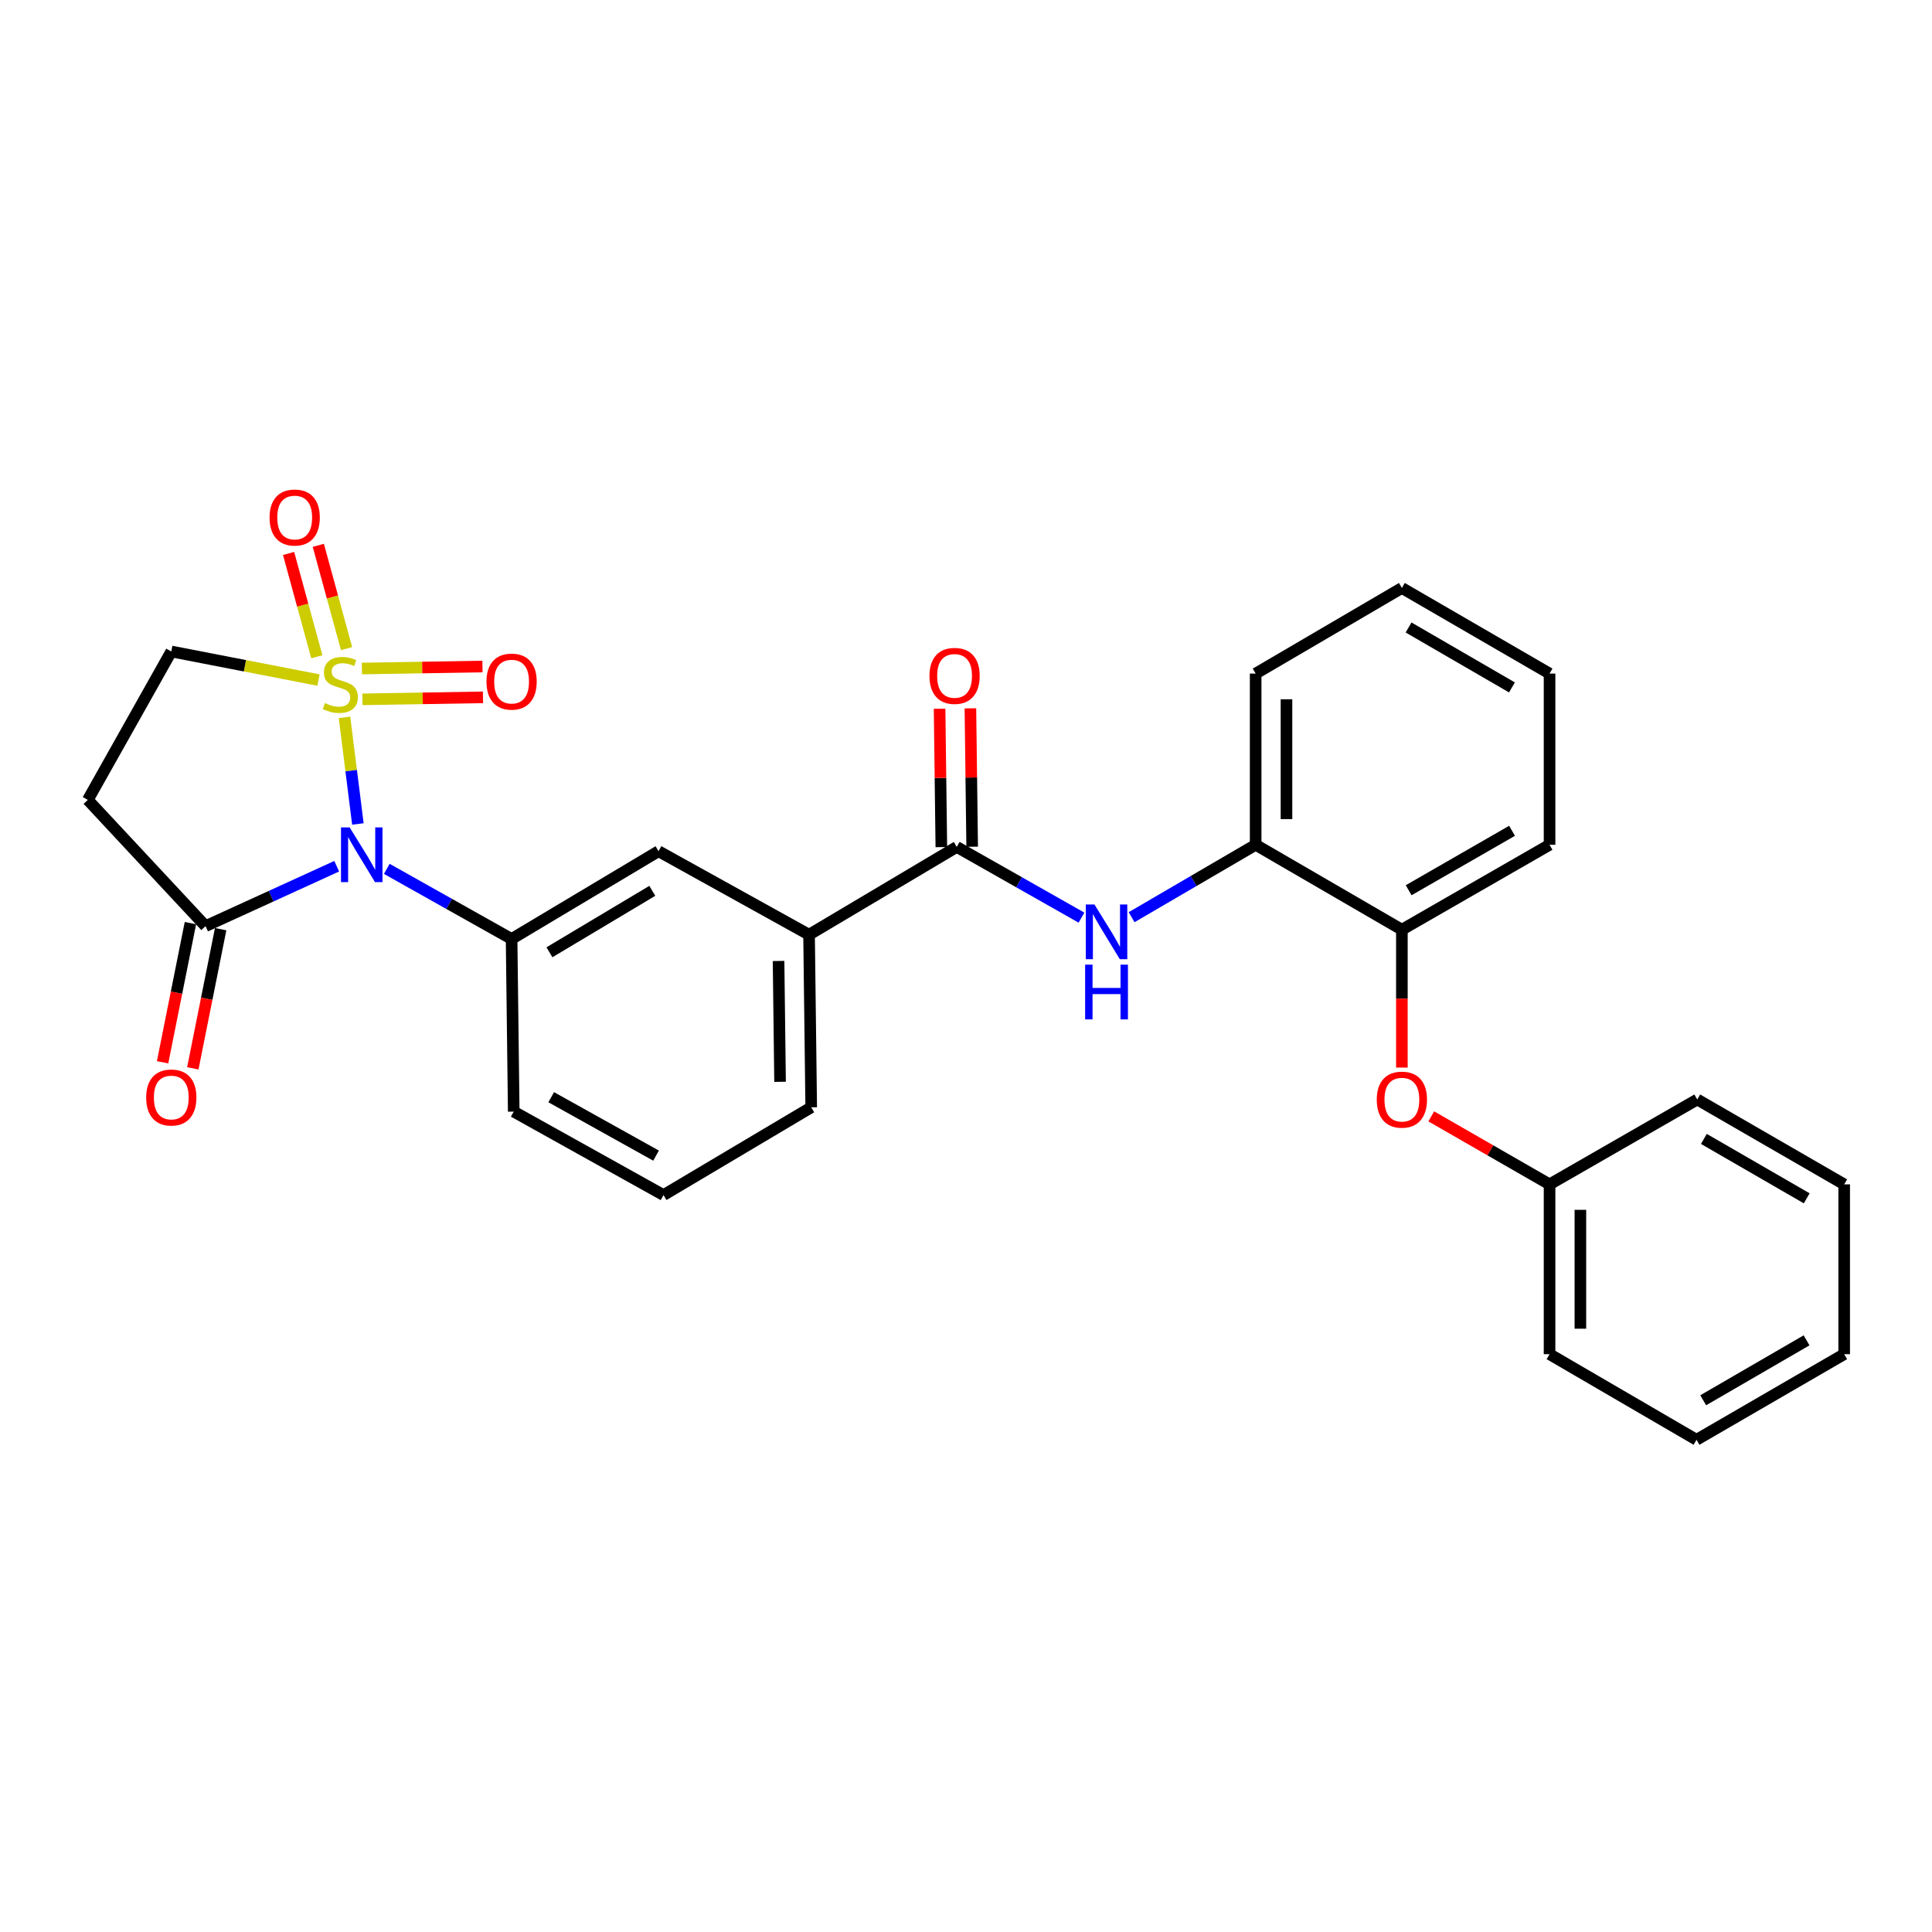 <?xml version='1.0' encoding='iso-8859-1'?>
<svg version='1.1' baseProfile='full'
              xmlns='http://www.w3.org/2000/svg'
                      xmlns:rdkit='http://www.rdkit.org/xml'
                      xmlns:xlink='http://www.w3.org/1999/xlink'
                  xml:space='preserve'
width='1000px' height='1000px' viewBox='0 0 1000 1000'>
<!-- END OF HEADER -->
<rect style='opacity:1.0;fill:#FFFFFF;stroke:none' width='1000' height='1000' x='0' y='0'> </rect>
<path class='bond-0' d='M 178.309,371.294 L 181.774,398.889' style='fill:none;fill-rule:evenodd;stroke:#CCCC00;stroke-width:6px;stroke-linecap:butt;stroke-linejoin:miter;stroke-opacity:1' />
<path class='bond-0' d='M 181.774,398.889 L 185.239,426.484' style='fill:none;fill-rule:evenodd;stroke:#0000FF;stroke-width:6px;stroke-linecap:butt;stroke-linejoin:miter;stroke-opacity:1' />
<path class='bond-6' d='M 164.853,351.995 L 126.757,344.601' style='fill:none;fill-rule:evenodd;stroke:#CCCC00;stroke-width:6px;stroke-linecap:butt;stroke-linejoin:miter;stroke-opacity:1' />
<path class='bond-6' d='M 126.757,344.601 L 88.66,337.206' style='fill:none;fill-rule:evenodd;stroke:#000000;stroke-width:6px;stroke-linecap:butt;stroke-linejoin:miter;stroke-opacity:1' />
<path class='bond-7' d='M 179.383,335.726 L 172.07,308.992' style='fill:none;fill-rule:evenodd;stroke:#CCCC00;stroke-width:6px;stroke-linecap:butt;stroke-linejoin:miter;stroke-opacity:1' />
<path class='bond-7' d='M 172.07,308.992 L 164.758,282.258' style='fill:none;fill-rule:evenodd;stroke:#FF0000;stroke-width:6px;stroke-linecap:butt;stroke-linejoin:miter;stroke-opacity:1' />
<path class='bond-7' d='M 163.992,339.936 L 156.679,313.202' style='fill:none;fill-rule:evenodd;stroke:#CCCC00;stroke-width:6px;stroke-linecap:butt;stroke-linejoin:miter;stroke-opacity:1' />
<path class='bond-7' d='M 156.679,313.202 L 149.367,286.468' style='fill:none;fill-rule:evenodd;stroke:#FF0000;stroke-width:6px;stroke-linecap:butt;stroke-linejoin:miter;stroke-opacity:1' />
<path class='bond-8' d='M 187.59,361.98 L 218.794,361.462' style='fill:none;fill-rule:evenodd;stroke:#CCCC00;stroke-width:6px;stroke-linecap:butt;stroke-linejoin:miter;stroke-opacity:1' />
<path class='bond-8' d='M 218.794,361.462 L 249.997,360.944' style='fill:none;fill-rule:evenodd;stroke:#FF0000;stroke-width:6px;stroke-linecap:butt;stroke-linejoin:miter;stroke-opacity:1' />
<path class='bond-8' d='M 187.326,346.026 L 218.529,345.508' style='fill:none;fill-rule:evenodd;stroke:#CCCC00;stroke-width:6px;stroke-linecap:butt;stroke-linejoin:miter;stroke-opacity:1' />
<path class='bond-8' d='M 218.529,345.508 L 249.732,344.99' style='fill:none;fill-rule:evenodd;stroke:#FF0000;stroke-width:6px;stroke-linecap:butt;stroke-linejoin:miter;stroke-opacity:1' />
<path class='bond-1' d='M 174.28,448.357 L 140.335,463.861' style='fill:none;fill-rule:evenodd;stroke:#0000FF;stroke-width:6px;stroke-linecap:butt;stroke-linejoin:miter;stroke-opacity:1' />
<path class='bond-1' d='M 140.335,463.861 L 106.389,479.366' style='fill:none;fill-rule:evenodd;stroke:#000000;stroke-width:6px;stroke-linecap:butt;stroke-linejoin:miter;stroke-opacity:1' />
<path class='bond-2' d='M 200.206,449.721 L 232.502,467.868' style='fill:none;fill-rule:evenodd;stroke:#0000FF;stroke-width:6px;stroke-linecap:butt;stroke-linejoin:miter;stroke-opacity:1' />
<path class='bond-2' d='M 232.502,467.868 L 264.798,486.014' style='fill:none;fill-rule:evenodd;stroke:#000000;stroke-width:6px;stroke-linecap:butt;stroke-linejoin:miter;stroke-opacity:1' />
<path class='bond-15' d='M 98.566,477.801 L 91.36,513.82' style='fill:none;fill-rule:evenodd;stroke:#000000;stroke-width:6px;stroke-linecap:butt;stroke-linejoin:miter;stroke-opacity:1' />
<path class='bond-15' d='M 91.36,513.82 L 84.154,549.84' style='fill:none;fill-rule:evenodd;stroke:#FF0000;stroke-width:6px;stroke-linecap:butt;stroke-linejoin:miter;stroke-opacity:1' />
<path class='bond-15' d='M 114.212,480.931 L 107.006,516.951' style='fill:none;fill-rule:evenodd;stroke:#000000;stroke-width:6px;stroke-linecap:butt;stroke-linejoin:miter;stroke-opacity:1' />
<path class='bond-15' d='M 107.006,516.951 L 99.8,552.97' style='fill:none;fill-rule:evenodd;stroke:#FF0000;stroke-width:6px;stroke-linecap:butt;stroke-linejoin:miter;stroke-opacity:1' />
<path class='bond-29' d='M 106.389,479.366 L 45.455,414.026' style='fill:none;fill-rule:evenodd;stroke:#000000;stroke-width:6px;stroke-linecap:butt;stroke-linejoin:miter;stroke-opacity:1' />
<path class='bond-9' d='M 264.798,486.014 L 340.855,440.584' style='fill:none;fill-rule:evenodd;stroke:#000000;stroke-width:6px;stroke-linecap:butt;stroke-linejoin:miter;stroke-opacity:1' />
<path class='bond-9' d='M 284.389,492.898 L 337.629,461.097' style='fill:none;fill-rule:evenodd;stroke:#000000;stroke-width:6px;stroke-linecap:butt;stroke-linejoin:miter;stroke-opacity:1' />
<path class='bond-17' d='M 264.798,486.014 L 265.906,575.369' style='fill:none;fill-rule:evenodd;stroke:#000000;stroke-width:6px;stroke-linecap:butt;stroke-linejoin:miter;stroke-opacity:1' />
<path class='bond-3' d='M 495.213,438.368 L 418.766,483.798' style='fill:none;fill-rule:evenodd;stroke:#000000;stroke-width:6px;stroke-linecap:butt;stroke-linejoin:miter;stroke-opacity:1' />
<path class='bond-4' d='M 495.213,438.368 L 527.494,456.667' style='fill:none;fill-rule:evenodd;stroke:#000000;stroke-width:6px;stroke-linecap:butt;stroke-linejoin:miter;stroke-opacity:1' />
<path class='bond-4' d='M 527.494,456.667 L 559.774,474.966' style='fill:none;fill-rule:evenodd;stroke:#0000FF;stroke-width:6px;stroke-linecap:butt;stroke-linejoin:miter;stroke-opacity:1' />
<path class='bond-14' d='M 503.191,438.266 L 502.736,402.449' style='fill:none;fill-rule:evenodd;stroke:#000000;stroke-width:6px;stroke-linecap:butt;stroke-linejoin:miter;stroke-opacity:1' />
<path class='bond-14' d='M 502.736,402.449 L 502.28,366.632' style='fill:none;fill-rule:evenodd;stroke:#FF0000;stroke-width:6px;stroke-linecap:butt;stroke-linejoin:miter;stroke-opacity:1' />
<path class='bond-14' d='M 487.236,438.469 L 486.781,402.652' style='fill:none;fill-rule:evenodd;stroke:#000000;stroke-width:6px;stroke-linecap:butt;stroke-linejoin:miter;stroke-opacity:1' />
<path class='bond-14' d='M 486.781,402.652 L 486.326,366.835' style='fill:none;fill-rule:evenodd;stroke:#FF0000;stroke-width:6px;stroke-linecap:butt;stroke-linejoin:miter;stroke-opacity:1' />
<path class='bond-11' d='M 585.716,474.744 L 617.821,456.002' style='fill:none;fill-rule:evenodd;stroke:#0000FF;stroke-width:6px;stroke-linecap:butt;stroke-linejoin:miter;stroke-opacity:1' />
<path class='bond-11' d='M 617.821,456.002 L 649.925,437.26' style='fill:none;fill-rule:evenodd;stroke:#000000;stroke-width:6px;stroke-linecap:butt;stroke-linejoin:miter;stroke-opacity:1' />
<path class='bond-5' d='M 45.455,414.026 L 88.66,337.206' style='fill:none;fill-rule:evenodd;stroke:#000000;stroke-width:6px;stroke-linecap:butt;stroke-linejoin:miter;stroke-opacity:1' />
<path class='bond-10' d='M 340.855,440.584 L 418.766,483.798' style='fill:none;fill-rule:evenodd;stroke:#000000;stroke-width:6px;stroke-linecap:butt;stroke-linejoin:miter;stroke-opacity:1' />
<path class='bond-30' d='M 418.766,483.798 L 419.883,573.144' style='fill:none;fill-rule:evenodd;stroke:#000000;stroke-width:6px;stroke-linecap:butt;stroke-linejoin:miter;stroke-opacity:1' />
<path class='bond-30' d='M 402.978,497.399 L 403.76,559.941' style='fill:none;fill-rule:evenodd;stroke:#000000;stroke-width:6px;stroke-linecap:butt;stroke-linejoin:miter;stroke-opacity:1' />
<path class='bond-12' d='M 649.925,437.26 L 725.611,481.21' style='fill:none;fill-rule:evenodd;stroke:#000000;stroke-width:6px;stroke-linecap:butt;stroke-linejoin:miter;stroke-opacity:1' />
<path class='bond-20' d='M 649.925,437.26 L 649.925,348.65' style='fill:none;fill-rule:evenodd;stroke:#000000;stroke-width:6px;stroke-linecap:butt;stroke-linejoin:miter;stroke-opacity:1' />
<path class='bond-20' d='M 665.882,423.968 L 665.882,361.941' style='fill:none;fill-rule:evenodd;stroke:#000000;stroke-width:6px;stroke-linecap:butt;stroke-linejoin:miter;stroke-opacity:1' />
<path class='bond-13' d='M 725.611,481.21 L 725.611,516.893' style='fill:none;fill-rule:evenodd;stroke:#000000;stroke-width:6px;stroke-linecap:butt;stroke-linejoin:miter;stroke-opacity:1' />
<path class='bond-13' d='M 725.611,516.893 L 725.611,552.575' style='fill:none;fill-rule:evenodd;stroke:#FF0000;stroke-width:6px;stroke-linecap:butt;stroke-linejoin:miter;stroke-opacity:1' />
<path class='bond-21' d='M 725.611,481.21 L 802.049,437.26' style='fill:none;fill-rule:evenodd;stroke:#000000;stroke-width:6px;stroke-linecap:butt;stroke-linejoin:miter;stroke-opacity:1' />
<path class='bond-21' d='M 729.123,460.785 L 782.63,430.019' style='fill:none;fill-rule:evenodd;stroke:#000000;stroke-width:6px;stroke-linecap:butt;stroke-linejoin:miter;stroke-opacity:1' />
<path class='bond-16' d='M 740.815,577.831 L 771.432,595.428' style='fill:none;fill-rule:evenodd;stroke:#FF0000;stroke-width:6px;stroke-linecap:butt;stroke-linejoin:miter;stroke-opacity:1' />
<path class='bond-16' d='M 771.432,595.428 L 802.049,613.025' style='fill:none;fill-rule:evenodd;stroke:#000000;stroke-width:6px;stroke-linecap:butt;stroke-linejoin:miter;stroke-opacity:1' />
<path class='bond-22' d='M 802.049,613.025 L 802.049,700.917' style='fill:none;fill-rule:evenodd;stroke:#000000;stroke-width:6px;stroke-linecap:butt;stroke-linejoin:miter;stroke-opacity:1' />
<path class='bond-22' d='M 818.005,626.209 L 818.005,687.733' style='fill:none;fill-rule:evenodd;stroke:#000000;stroke-width:6px;stroke-linecap:butt;stroke-linejoin:miter;stroke-opacity:1' />
<path class='bond-23' d='M 802.049,613.025 L 878.497,569.093' style='fill:none;fill-rule:evenodd;stroke:#000000;stroke-width:6px;stroke-linecap:butt;stroke-linejoin:miter;stroke-opacity:1' />
<path class='bond-19' d='M 265.906,575.369 L 343.435,618.565' style='fill:none;fill-rule:evenodd;stroke:#000000;stroke-width:6px;stroke-linecap:butt;stroke-linejoin:miter;stroke-opacity:1' />
<path class='bond-19' d='M 285.302,567.91 L 339.572,598.147' style='fill:none;fill-rule:evenodd;stroke:#000000;stroke-width:6px;stroke-linecap:butt;stroke-linejoin:miter;stroke-opacity:1' />
<path class='bond-18' d='M 419.883,573.144 L 343.435,618.565' style='fill:none;fill-rule:evenodd;stroke:#000000;stroke-width:6px;stroke-linecap:butt;stroke-linejoin:miter;stroke-opacity:1' />
<path class='bond-24' d='M 649.925,348.65 L 725.611,304.336' style='fill:none;fill-rule:evenodd;stroke:#000000;stroke-width:6px;stroke-linecap:butt;stroke-linejoin:miter;stroke-opacity:1' />
<path class='bond-31' d='M 802.049,437.26 L 802.049,348.65' style='fill:none;fill-rule:evenodd;stroke:#000000;stroke-width:6px;stroke-linecap:butt;stroke-linejoin:miter;stroke-opacity:1' />
<path class='bond-27' d='M 802.049,700.917 L 878.116,745.23' style='fill:none;fill-rule:evenodd;stroke:#000000;stroke-width:6px;stroke-linecap:butt;stroke-linejoin:miter;stroke-opacity:1' />
<path class='bond-26' d='M 878.497,569.093 L 954.545,613.025' style='fill:none;fill-rule:evenodd;stroke:#000000;stroke-width:6px;stroke-linecap:butt;stroke-linejoin:miter;stroke-opacity:1' />
<path class='bond-26' d='M 881.923,589.499 L 935.157,620.252' style='fill:none;fill-rule:evenodd;stroke:#000000;stroke-width:6px;stroke-linecap:butt;stroke-linejoin:miter;stroke-opacity:1' />
<path class='bond-25' d='M 725.611,304.336 L 802.049,348.65' style='fill:none;fill-rule:evenodd;stroke:#000000;stroke-width:6px;stroke-linecap:butt;stroke-linejoin:miter;stroke-opacity:1' />
<path class='bond-25' d='M 729.074,324.787 L 782.581,355.807' style='fill:none;fill-rule:evenodd;stroke:#000000;stroke-width:6px;stroke-linecap:butt;stroke-linejoin:miter;stroke-opacity:1' />
<path class='bond-28' d='M 954.545,613.025 L 954.545,700.917' style='fill:none;fill-rule:evenodd;stroke:#000000;stroke-width:6px;stroke-linecap:butt;stroke-linejoin:miter;stroke-opacity:1' />
<path class='bond-32' d='M 878.116,745.23 L 954.545,700.917' style='fill:none;fill-rule:evenodd;stroke:#000000;stroke-width:6px;stroke-linecap:butt;stroke-linejoin:miter;stroke-opacity:1' />
<path class='bond-32' d='M 881.577,724.78 L 935.078,693.76' style='fill:none;fill-rule:evenodd;stroke:#000000;stroke-width:6px;stroke-linecap:butt;stroke-linejoin:miter;stroke-opacity:1' />
<path  class='atom-0' d='M 168.162 363.91
Q 168.482 364.03, 169.802 364.59
Q 171.122 365.15, 172.562 365.51
Q 174.042 365.83, 175.482 365.83
Q 178.162 365.83, 179.722 364.55
Q 181.282 363.23, 181.282 360.95
Q 181.282 359.39, 180.482 358.43
Q 179.722 357.47, 178.522 356.95
Q 177.322 356.43, 175.322 355.83
Q 172.802 355.07, 171.282 354.35
Q 169.802 353.63, 168.722 352.11
Q 167.682 350.59, 167.682 348.03
Q 167.682 344.47, 170.082 342.27
Q 172.522 340.07, 177.322 340.07
Q 180.602 340.07, 184.322 341.63
L 183.402 344.71
Q 180.002 343.31, 177.442 343.31
Q 174.682 343.31, 173.162 344.47
Q 171.642 345.59, 171.682 347.55
Q 171.682 349.07, 172.442 349.99
Q 173.242 350.91, 174.362 351.43
Q 175.522 351.95, 177.442 352.55
Q 180.002 353.35, 181.522 354.15
Q 183.042 354.95, 184.122 356.59
Q 185.242 358.19, 185.242 360.95
Q 185.242 364.87, 182.602 366.99
Q 180.002 369.07, 175.642 369.07
Q 173.122 369.07, 171.202 368.51
Q 169.322 367.99, 167.082 367.07
L 168.162 363.91
' fill='#CCCC00'/>
<path  class='atom-1' d='M 180.982 428.276
L 190.262 443.276
Q 191.182 444.756, 192.662 447.436
Q 194.142 450.116, 194.222 450.276
L 194.222 428.276
L 197.982 428.276
L 197.982 456.596
L 194.102 456.596
L 184.142 440.196
Q 182.982 438.276, 181.742 436.076
Q 180.542 433.876, 180.182 433.196
L 180.182 456.596
L 176.502 456.596
L 176.502 428.276
L 180.982 428.276
' fill='#0000FF'/>
<path  class='atom-5' d='M 566.482 468.158
L 575.762 483.158
Q 576.682 484.638, 578.162 487.318
Q 579.642 489.998, 579.722 490.158
L 579.722 468.158
L 583.482 468.158
L 583.482 496.478
L 579.602 496.478
L 569.642 480.078
Q 568.482 478.158, 567.242 475.958
Q 566.042 473.758, 565.682 473.078
L 565.682 496.478
L 562.002 496.478
L 562.002 468.158
L 566.482 468.158
' fill='#0000FF'/>
<path  class='atom-5' d='M 561.662 499.31
L 565.502 499.31
L 565.502 511.35
L 579.982 511.35
L 579.982 499.31
L 583.822 499.31
L 583.822 527.63
L 579.982 527.63
L 579.982 514.55
L 565.502 514.55
L 565.502 527.63
L 561.662 527.63
L 561.662 499.31
' fill='#0000FF'/>
<path  class='atom-8' d='M 139.529 267.868
Q 139.529 261.068, 142.889 257.268
Q 146.249 253.468, 152.529 253.468
Q 158.809 253.468, 162.169 257.268
Q 165.529 261.068, 165.529 267.868
Q 165.529 274.748, 162.129 278.668
Q 158.729 282.548, 152.529 282.548
Q 146.289 282.548, 142.889 278.668
Q 139.529 274.788, 139.529 267.868
M 152.529 279.348
Q 156.849 279.348, 159.169 276.468
Q 161.529 273.548, 161.529 267.868
Q 161.529 262.308, 159.169 259.508
Q 156.849 256.668, 152.529 256.668
Q 148.209 256.668, 145.849 259.468
Q 143.529 262.268, 143.529 267.868
Q 143.529 273.588, 145.849 276.468
Q 148.209 279.348, 152.529 279.348
' fill='#FF0000'/>
<path  class='atom-9' d='M 251.798 352.799
Q 251.798 345.999, 255.158 342.199
Q 258.518 338.399, 264.798 338.399
Q 271.078 338.399, 274.438 342.199
Q 277.798 345.999, 277.798 352.799
Q 277.798 359.679, 274.398 363.599
Q 270.998 367.479, 264.798 367.479
Q 258.558 367.479, 255.158 363.599
Q 251.798 359.719, 251.798 352.799
M 264.798 364.279
Q 269.118 364.279, 271.438 361.399
Q 273.798 358.479, 273.798 352.799
Q 273.798 347.239, 271.438 344.439
Q 269.118 341.599, 264.798 341.599
Q 260.478 341.599, 258.118 344.399
Q 255.798 347.199, 255.798 352.799
Q 255.798 358.519, 258.118 361.399
Q 260.478 364.279, 264.798 364.279
' fill='#FF0000'/>
<path  class='atom-14' d='M 712.611 569.173
Q 712.611 562.373, 715.971 558.573
Q 719.331 554.773, 725.611 554.773
Q 731.891 554.773, 735.251 558.573
Q 738.611 562.373, 738.611 569.173
Q 738.611 576.053, 735.211 579.973
Q 731.811 583.853, 725.611 583.853
Q 719.371 583.853, 715.971 579.973
Q 712.611 576.093, 712.611 569.173
M 725.611 580.653
Q 729.931 580.653, 732.251 577.773
Q 734.611 574.853, 734.611 569.173
Q 734.611 563.613, 732.251 560.813
Q 729.931 557.973, 725.611 557.973
Q 721.291 557.973, 718.931 560.773
Q 716.611 563.573, 716.611 569.173
Q 716.611 574.893, 718.931 577.773
Q 721.291 580.653, 725.611 580.653
' fill='#FF0000'/>
<path  class='atom-15' d='M 481.087 349.838
Q 481.087 343.038, 484.447 339.238
Q 487.807 335.438, 494.087 335.438
Q 500.367 335.438, 503.727 339.238
Q 507.087 343.038, 507.087 349.838
Q 507.087 356.718, 503.687 360.638
Q 500.287 364.518, 494.087 364.518
Q 487.847 364.518, 484.447 360.638
Q 481.087 356.758, 481.087 349.838
M 494.087 361.318
Q 498.407 361.318, 500.727 358.438
Q 503.087 355.518, 503.087 349.838
Q 503.087 344.278, 500.727 341.478
Q 498.407 338.638, 494.087 338.638
Q 489.767 338.638, 487.407 341.438
Q 485.087 344.238, 485.087 349.838
Q 485.087 355.558, 487.407 358.438
Q 489.767 361.318, 494.087 361.318
' fill='#FF0000'/>
<path  class='atom-16' d='M 75.66 568.064
Q 75.66 561.264, 79.02 557.464
Q 82.38 553.664, 88.66 553.664
Q 94.94 553.664, 98.3 557.464
Q 101.66 561.264, 101.66 568.064
Q 101.66 574.944, 98.26 578.864
Q 94.86 582.744, 88.66 582.744
Q 82.42 582.744, 79.02 578.864
Q 75.66 574.984, 75.66 568.064
M 88.66 579.544
Q 92.98 579.544, 95.3 576.664
Q 97.66 573.744, 97.66 568.064
Q 97.66 562.504, 95.3 559.704
Q 92.98 556.864, 88.66 556.864
Q 84.34 556.864, 81.98 559.664
Q 79.66 562.464, 79.66 568.064
Q 79.66 573.784, 81.98 576.664
Q 84.34 579.544, 88.66 579.544
' fill='#FF0000'/>
</svg>
